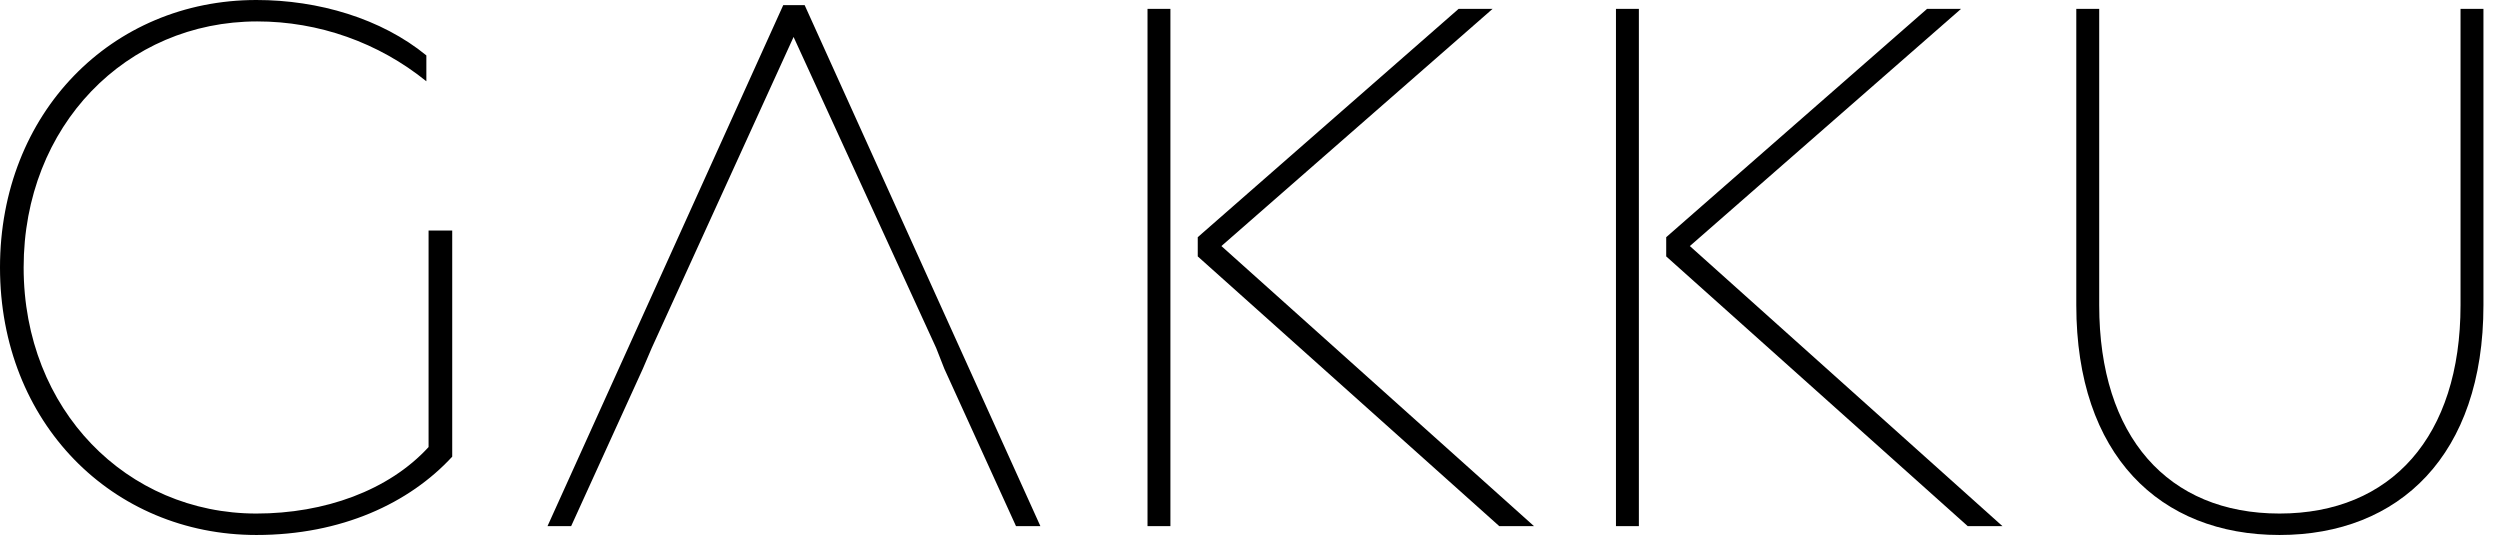 <svg width="151" height="33" viewBox="0 0 151 33" fill="none" xmlns="http://www.w3.org/2000/svg">
<path d="M0 16.156C0 6.829 6.739 0 15.487 0C19.236 0 23.029 1.116 25.752 3.347V4.909C22.86 2.569 19.252 1.293 15.532 1.294C7.632 1.294 1.428 7.587 1.428 16.156C1.428 24.77 7.677 31.018 15.487 31.018C19.593 31.018 23.476 29.635 25.886 27.002V13.925H27.314V27.582C24.726 30.393 20.619 32.313 15.487 32.313C6.784 32.313 0 25.529 0 16.156Z" fill="black"/>
<path d="M38.828 22.271L39.363 21.021L47.932 2.232L56.546 21.021L57.037 22.271L61.366 31.777H62.839L48.602 0.312H47.307L33.07 31.777H34.498L38.828 22.271Z" fill="black"/>
<path d="M70.693 31.777H69.31V0.536H70.693V31.777ZM72.344 15.487V14.326L88.099 0.536H90.152L73.773 14.862L92.652 31.777H90.554L72.344 15.487Z" fill="black"/>
<path d="M98.988 31.777H97.604V0.536H98.988V31.777ZM100.639 15.487V14.326L116.394 0.536H118.447L102.067 14.862L120.946 31.777H118.849L100.639 15.487Z" fill="black"/>
<path d="M125.408 18.433V0.536H126.792V18.433C126.792 26.377 130.942 31.018 137.682 31.018C144.421 31.018 148.616 26.377 148.616 18.433V0.536H150V18.433C150 27.492 144.912 32.313 137.682 32.313C130.452 32.313 125.408 27.492 125.408 18.433Z" fill="black"/>
</svg>
